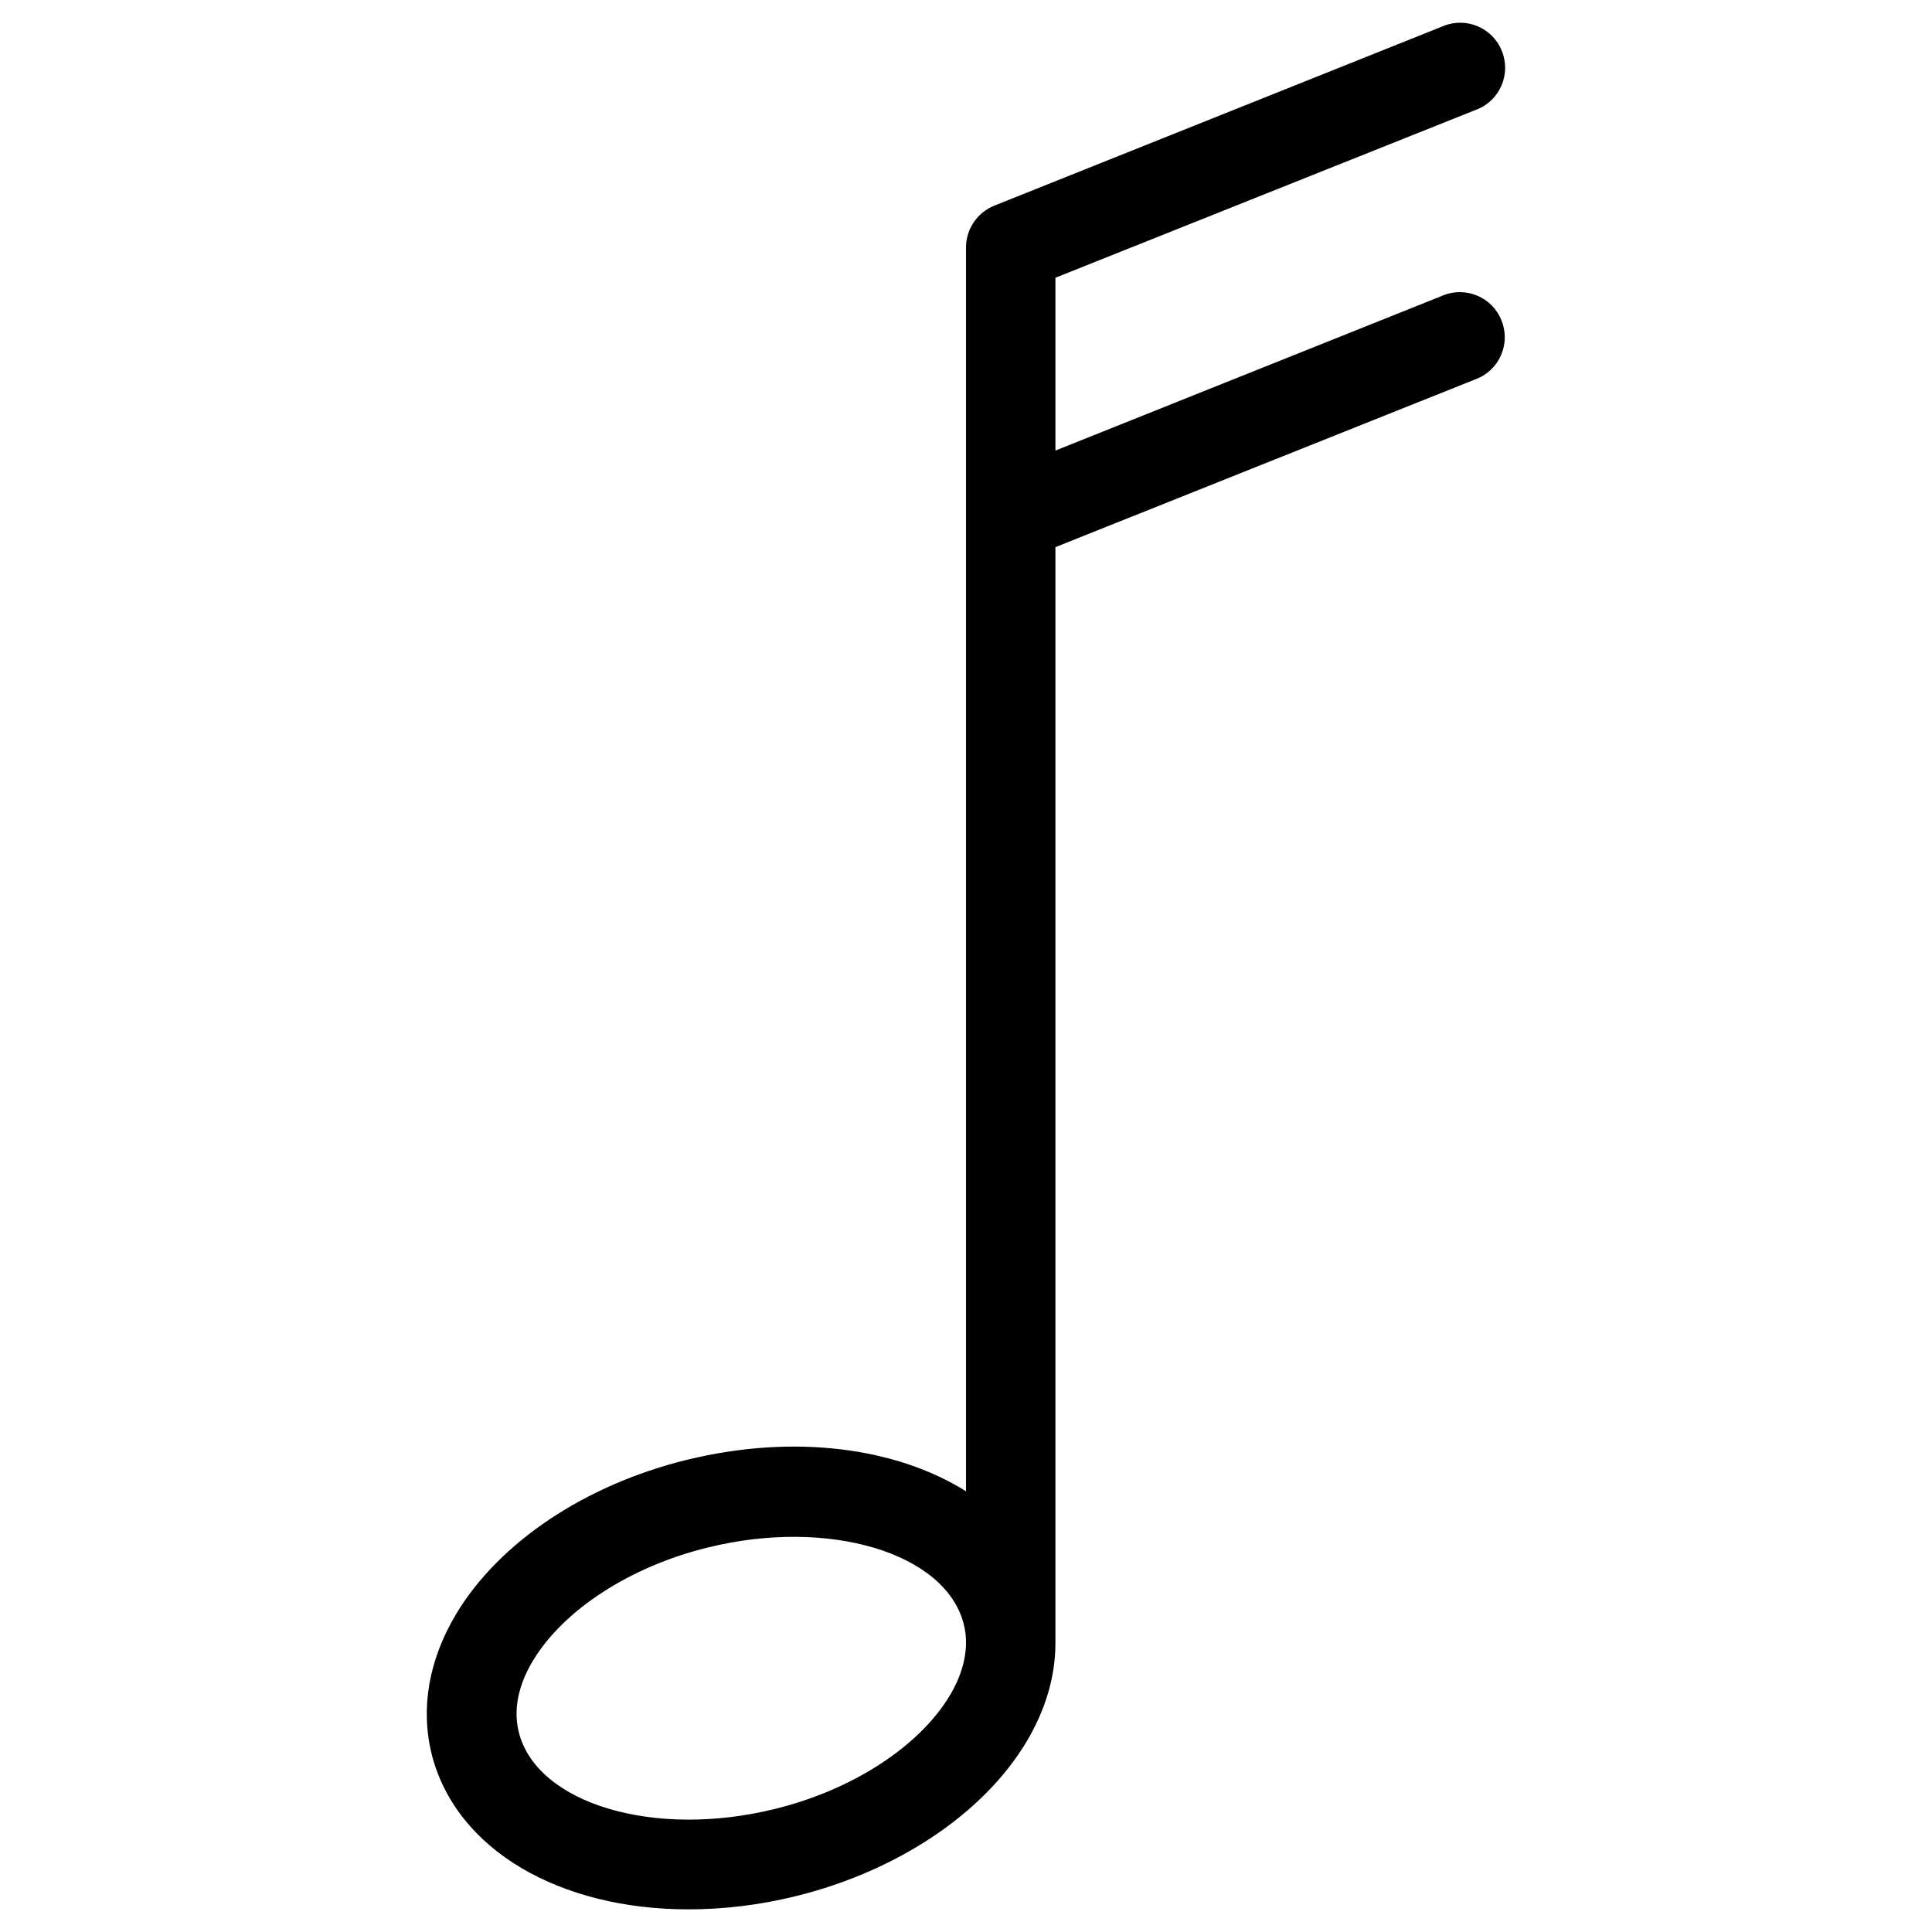 <?xml version="1.0" encoding="utf-8"?>
<!-- Generator: Adobe Illustrator 23.0.1, SVG Export Plug-In . SVG Version: 6.00 Build 0)  -->
<svg version="1.1" id="Layer_1" xmlns="http://www.w3.org/2000/svg" xmlns:xlink="http://www.w3.org/1999/xlink" x="0px" y="0px"
	 viewBox="0 0 512 512" style="enable-background:new 0 0 512 512;" xml:space="preserve">
<style type="text/css">
	.st0{fill:#010101;}
</style>
<g>
	<path class="st0" d="M181.9,386.9c-26.8,6.6-49.6,21.8-61,40.8c-7.3,12.2-9.5,25-6.5,37.2c6.5,25.5,34.1,41.1,68,41.1
		c9.2,0,18.8-1.1,28.5-3.5c26.8-6.6,49.6-21.8,61-40.7c5.3-8.8,7.9-17.9,7.8-26.9c0-0.1,0-0.1,0-0.2V145l111.6-44.6
		c6.1-2.4,9.1-9.4,6.6-15.5c-2.4-6.1-9.4-9.1-15.5-6.6l-102.7,41.1V73.6L391.4,29c6.1-2.4,9.1-9.4,6.6-15.5
		c-2.4-6.1-9.4-9.1-15.5-6.6L263.5,54.5c-4.5,1.8-7.5,6.2-7.5,11.1v71.2c0,0,0,0.1,0,0.1v258.3C237.5,383.6,210.4,379.9,181.9,386.9
		z M251.6,449.5c-8.1,13.4-25.8,24.9-46.3,29.9c-32,7.9-63-1.4-67.8-20.3c-1.9-7.5,1-14.5,3.8-19.1c8.1-13.4,25.8-24.9,46.3-29.9
		c32-7.9,63,1.4,67.8,20.3C257.3,437.8,254.4,444.9,251.6,449.5z"/>
</g>
</svg>
